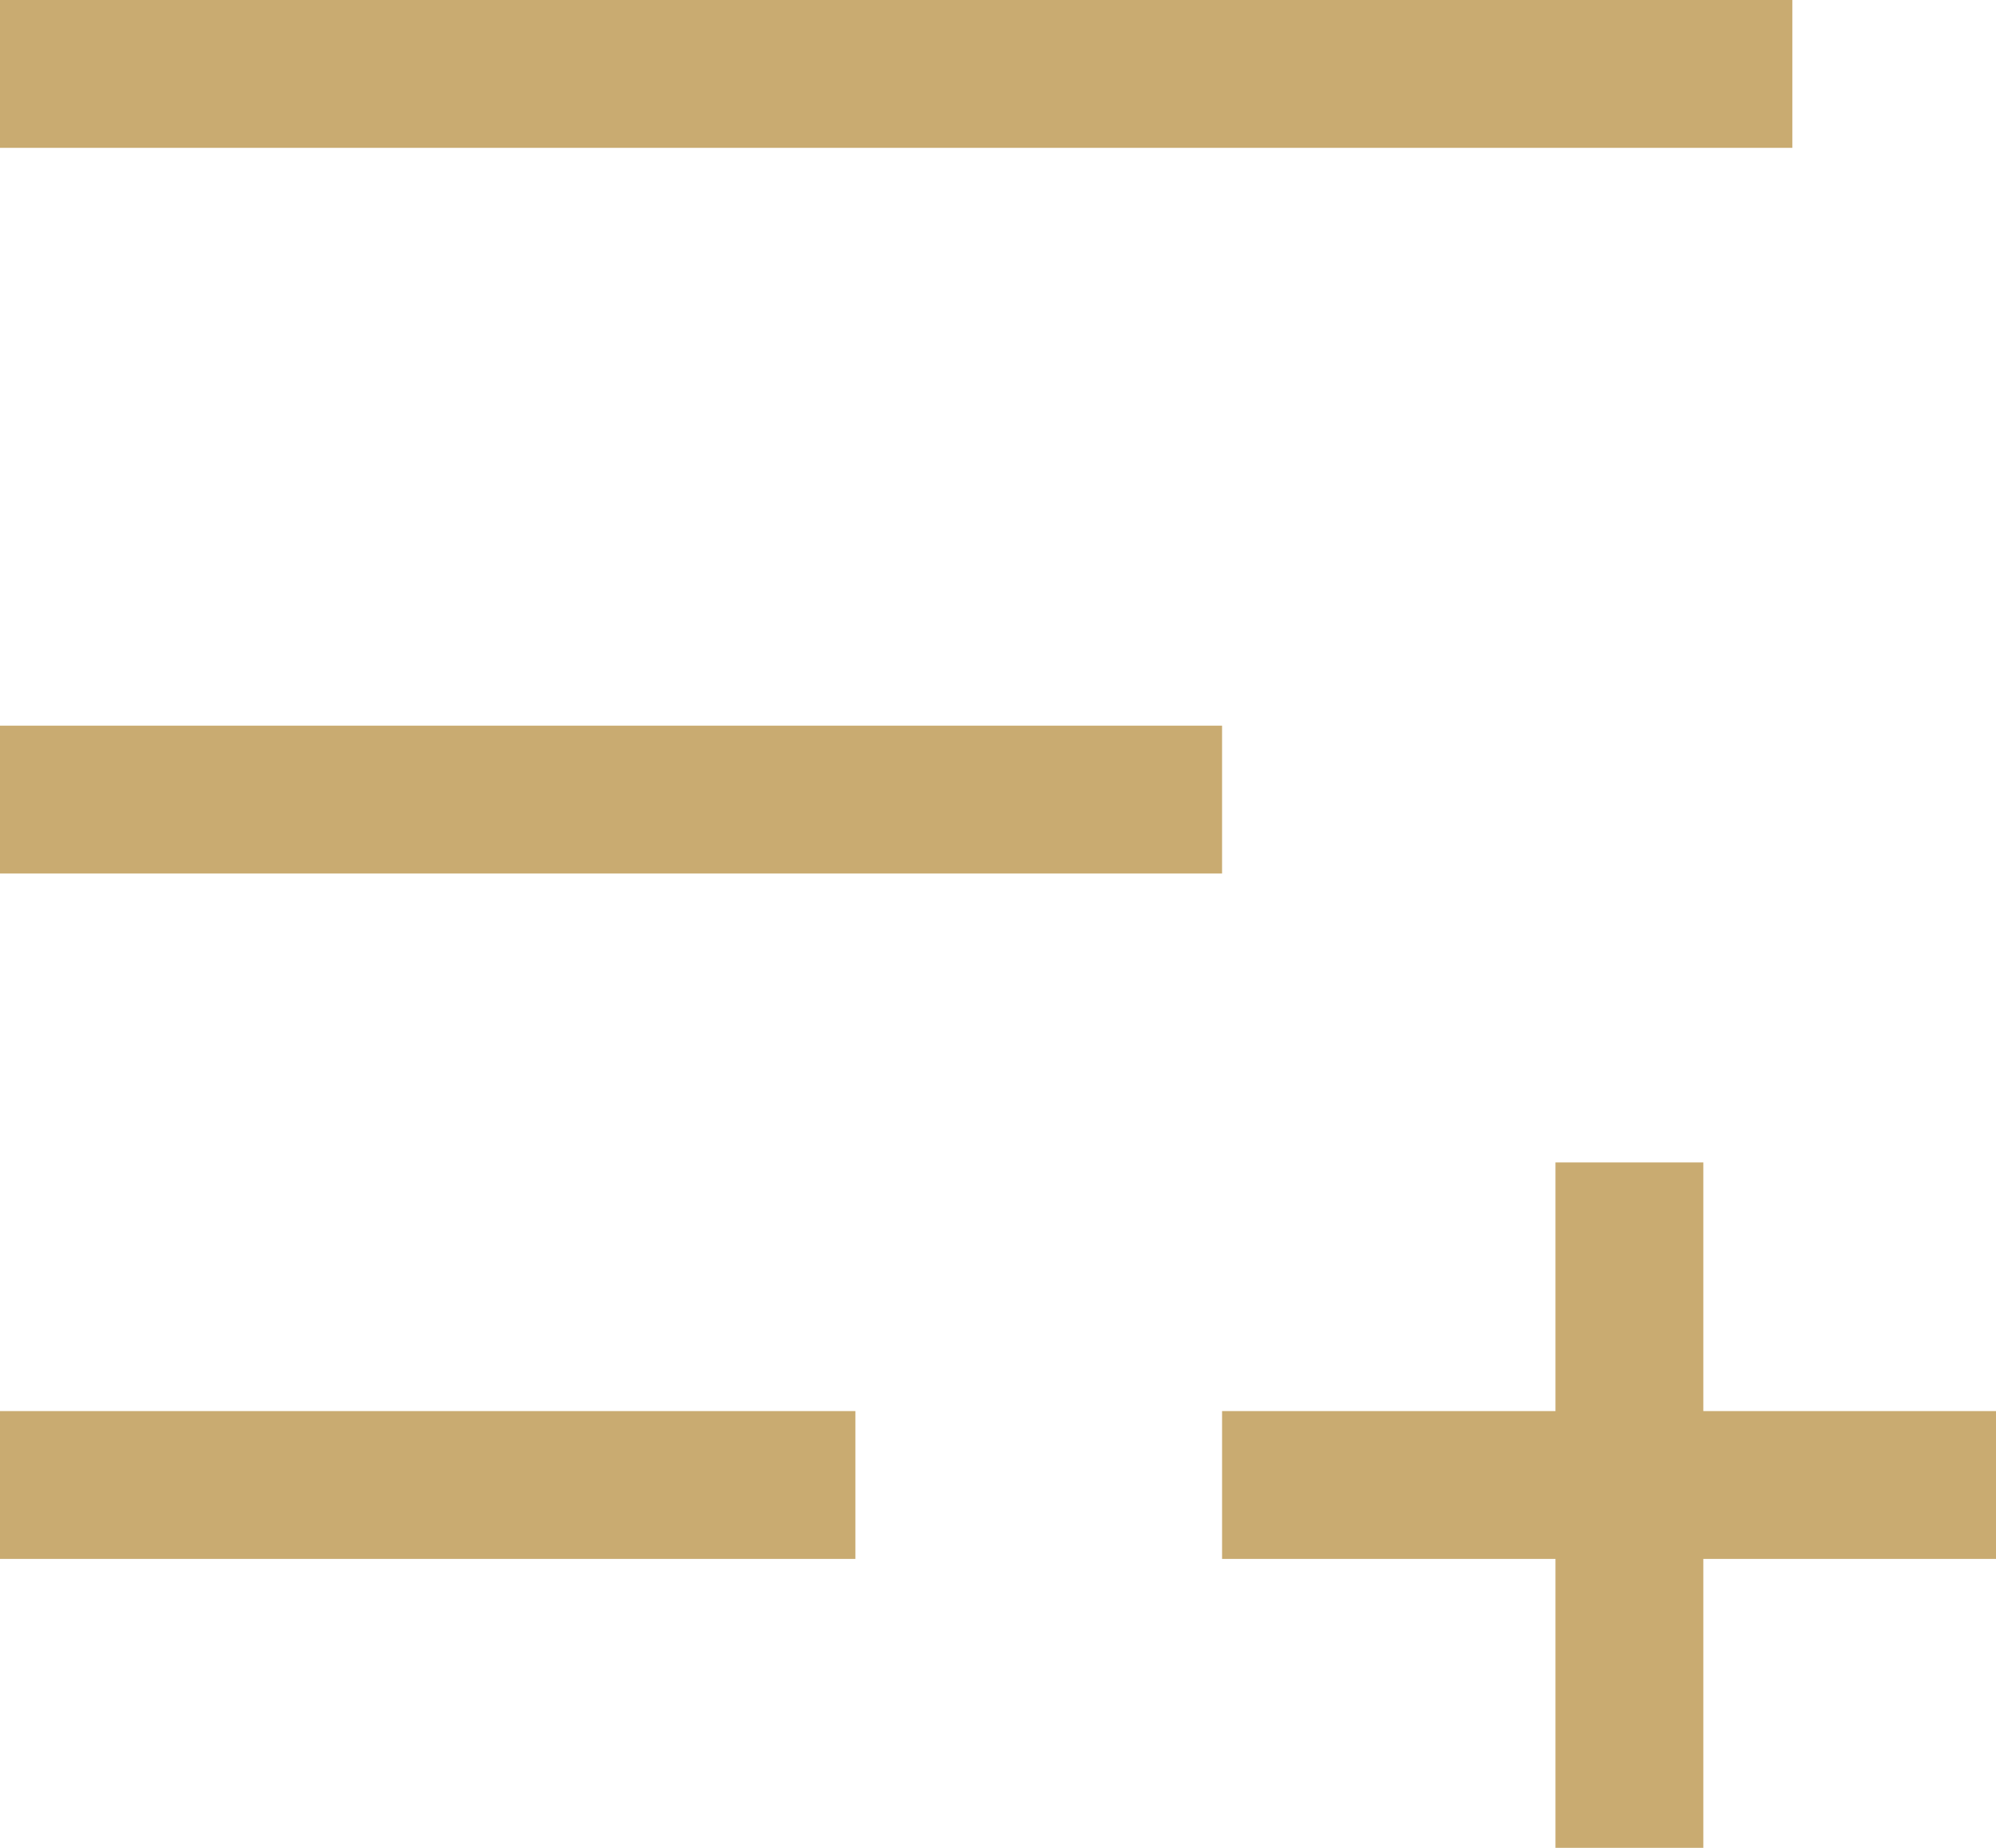 <svg width="27" height="25" viewBox="0 0 27 25" fill="none" xmlns="http://www.w3.org/2000/svg">
<path d="M0 1H24.245M0 10.818H16.531M0 20.091H11.571M22.041 25V15.727M16.531 20.091H27" stroke="#C9AB71" stroke-width="2"/>
</svg>
